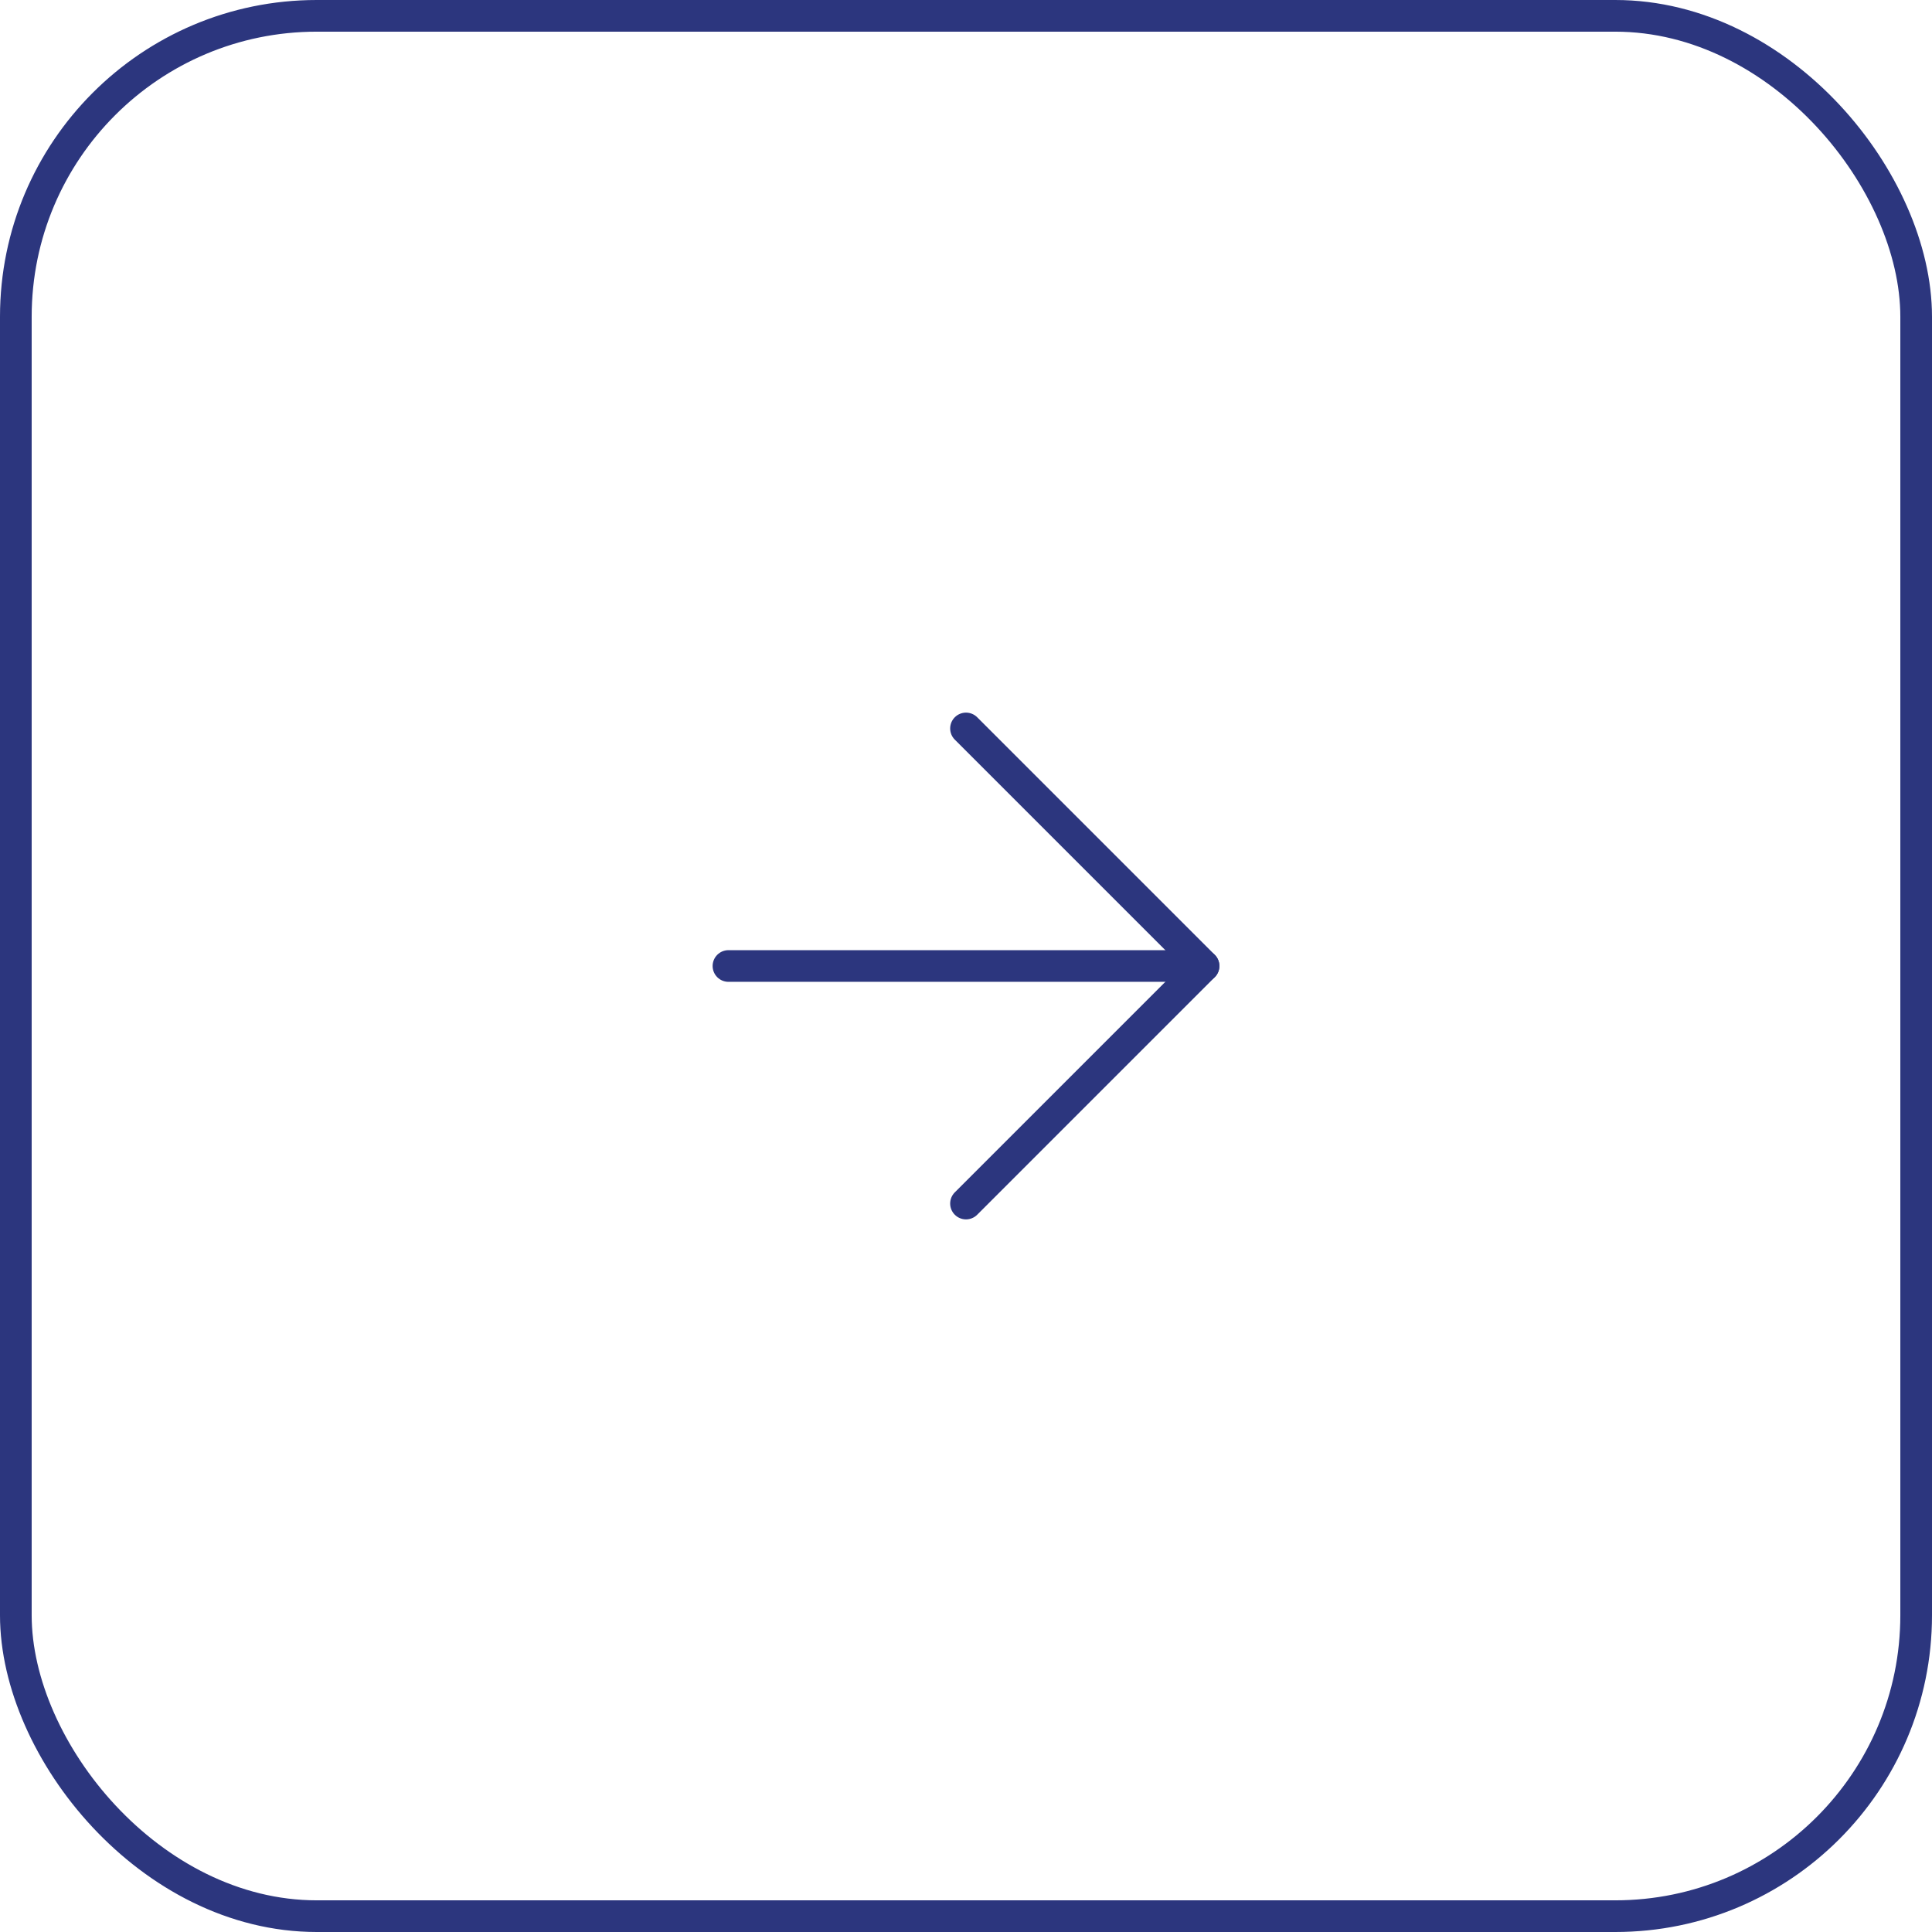 <?xml version="1.0" encoding="UTF-8"?> <svg xmlns="http://www.w3.org/2000/svg" width="61" height="61" viewBox="0 0 61 61" fill="none"><rect x="0.5" y="0.5" width="60" height="60" rx="9.5" stroke="#2C367E"></rect><path d="M23 30.5H38" stroke="#2C367E" stroke-linecap="round" stroke-linejoin="round"></path><path d="M30.5 23L38 30.5L30.5 38" stroke="#2C367E" stroke-linecap="round" stroke-linejoin="round"></path></svg> 